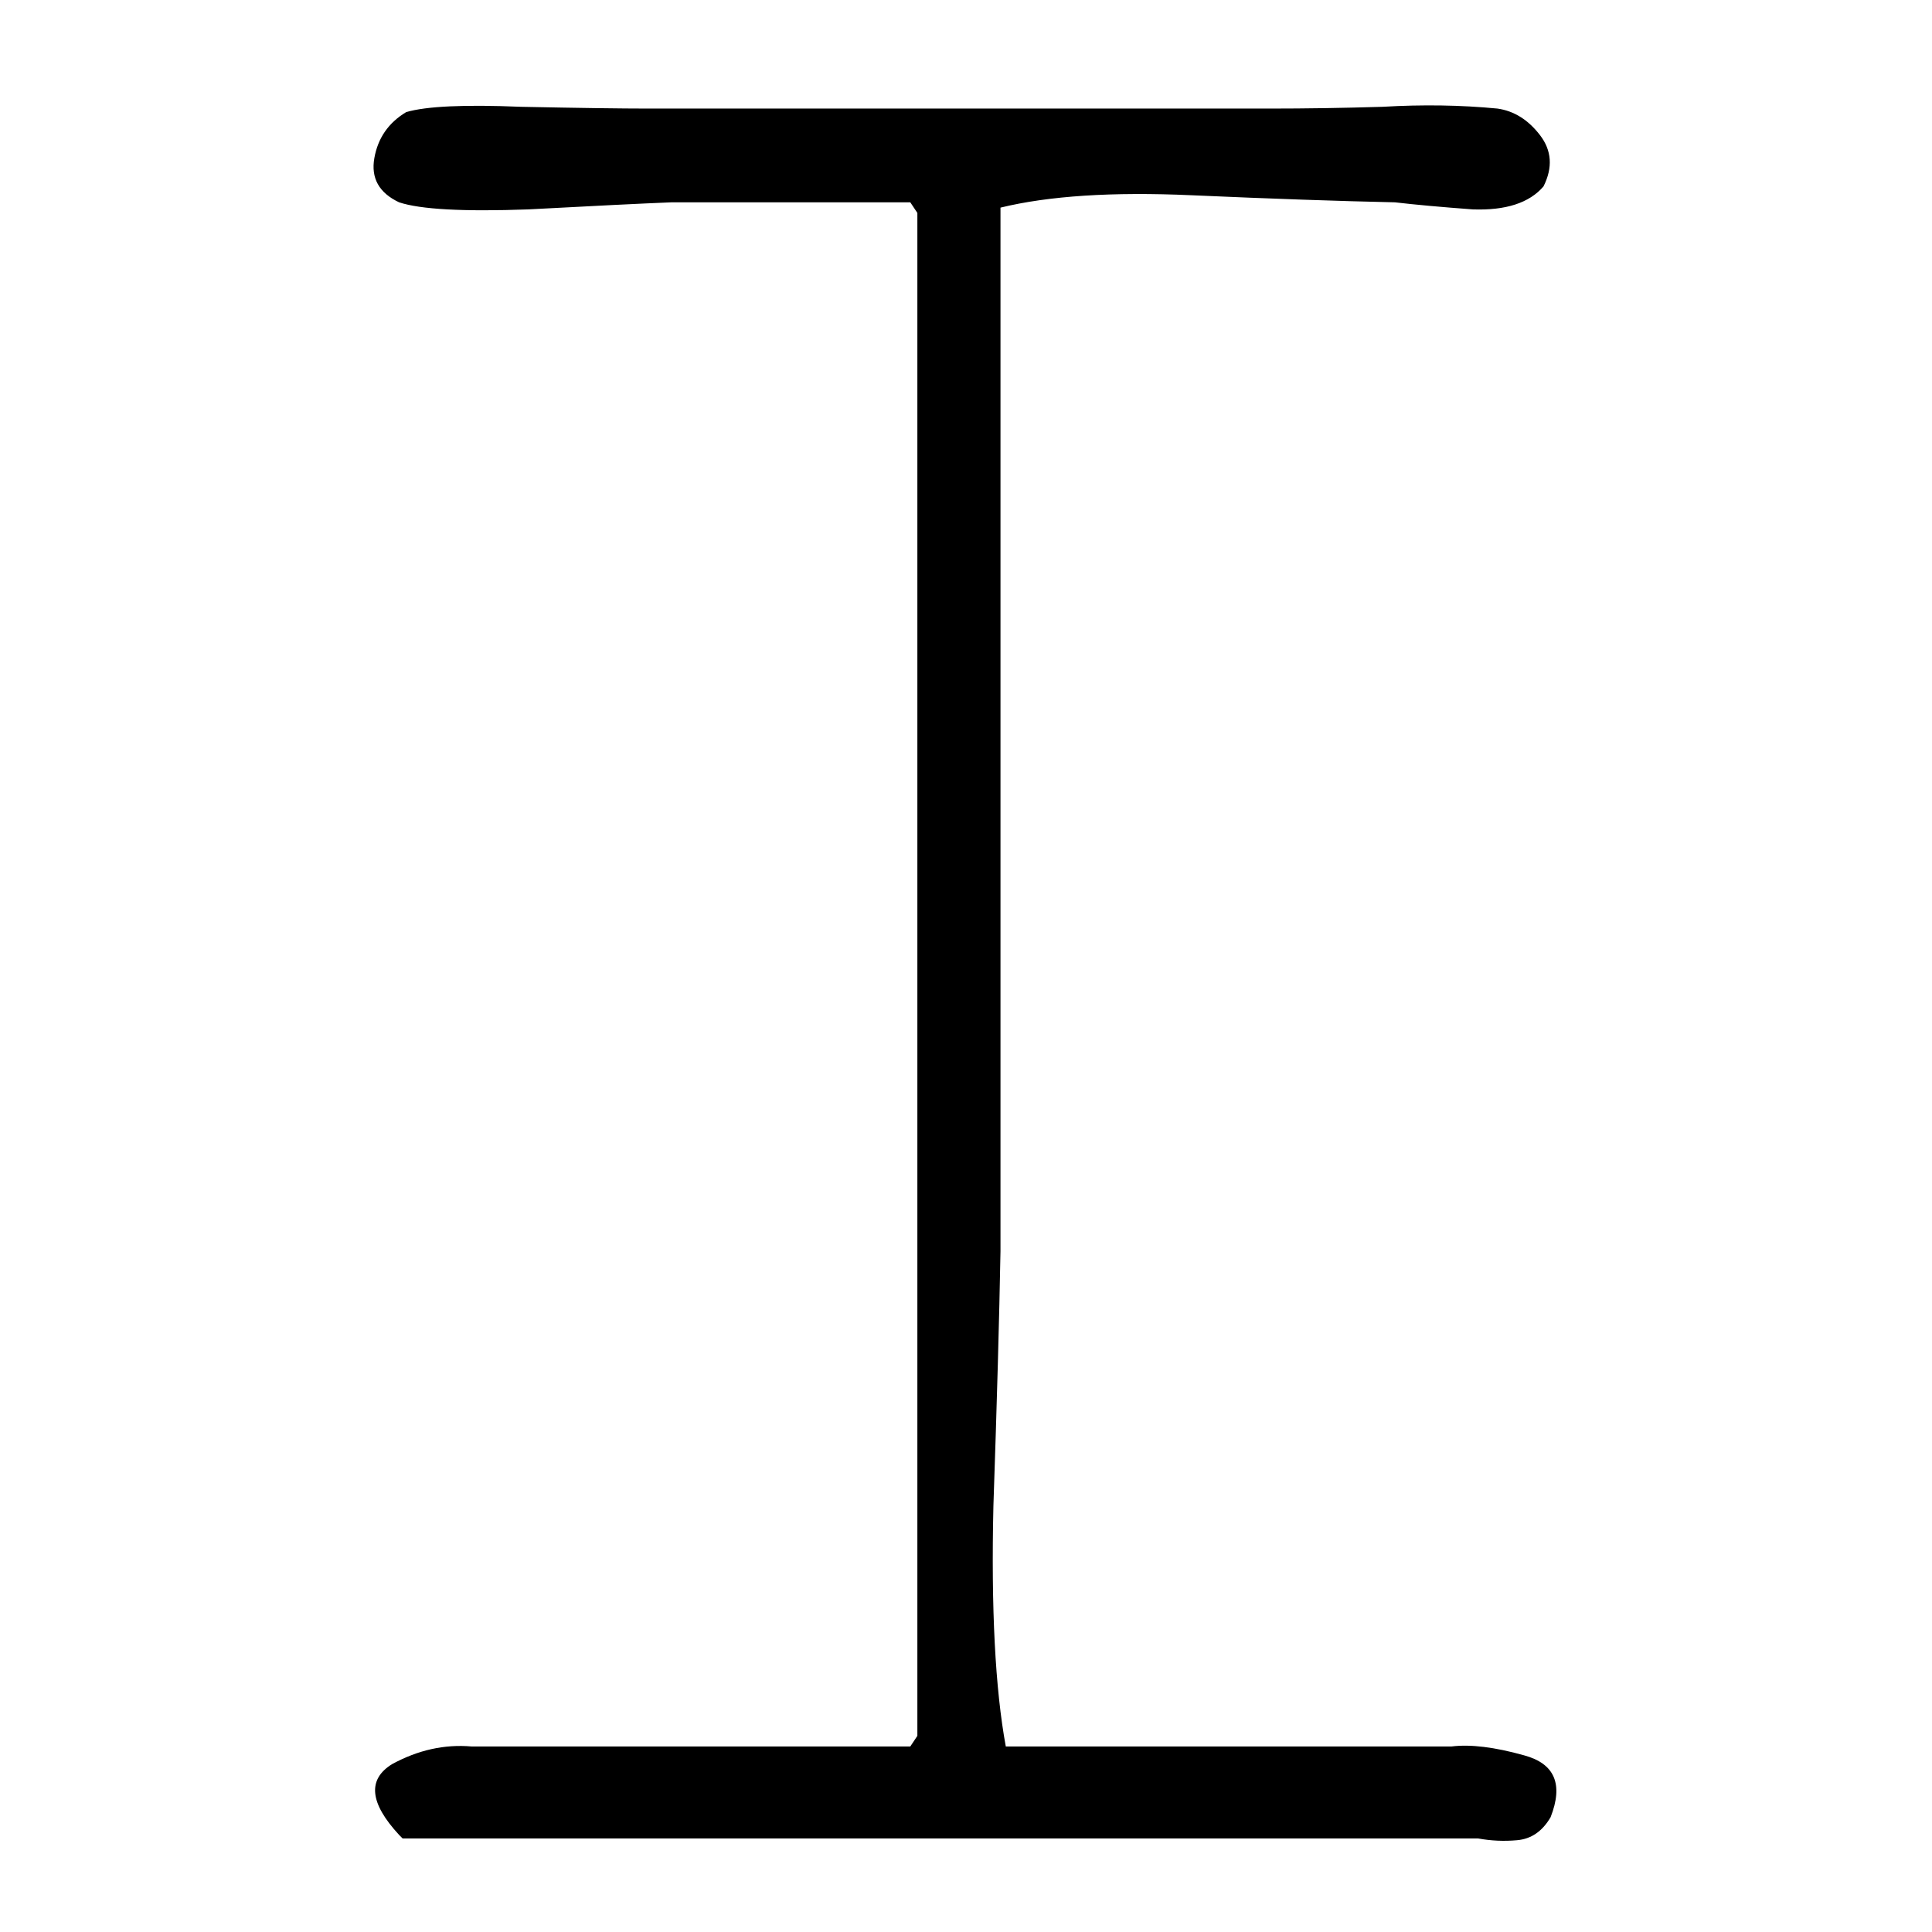 <svg xmlns="http://www.w3.org/2000/svg" height="640" width="640" version="1.1">
	<g transform="translate(0 -412.36)">
		<g>
			<path d="m132.21 1020.2q-14.648-15.82-2.344-23.438 12.891-7.031 26.367-5.859 36.328 0 72.656 0t72.656 0l2.344-3.516q0-125.39 0-251.95t0-252.54l-2.344-3.516q-19.336 0-39.258 0t-39.844 0q-14.648 0.586-47.461 2.344-32.227 1.172-42.773-2.344-9.961-4.688-8.203-14.648 1.758-9.961 10.547-15.234 9.961-2.93 38.086-1.758 28.711 0.586 42.188 0.586 51.562 0 103.12 0 51.562 0 102.54 0 18.164 0 37.5-0.586 19.922-1.172 38.086 0.586 8.203 1.172 14.062 8.789 5.859 7.617 1.172 16.992-7.031 8.203-23.438 7.617-15.82-1.172-25.781-2.344-27.539-0.586-67.383-2.344-39.258-1.758-63.281 4.102 0 86.133 0 172.85 0 86.719 0 172.85-0.586 32.812-2.344 84.375-1.172 50.977 4.102 79.688 36.914 0 73.828 0t73.828 0q9.375-1.172 24.023 2.93 15.234 4.102 8.789 20.508-4.102 7.031-11.133 7.617-6.445 0.586-12.891-0.586-17.578 0-35.156 0t-35.156 0q-71.484 0-142.97 0-71.484 0-142.97 0l-1.172-1.172z"/>
		</g>
	</g>
</svg>
